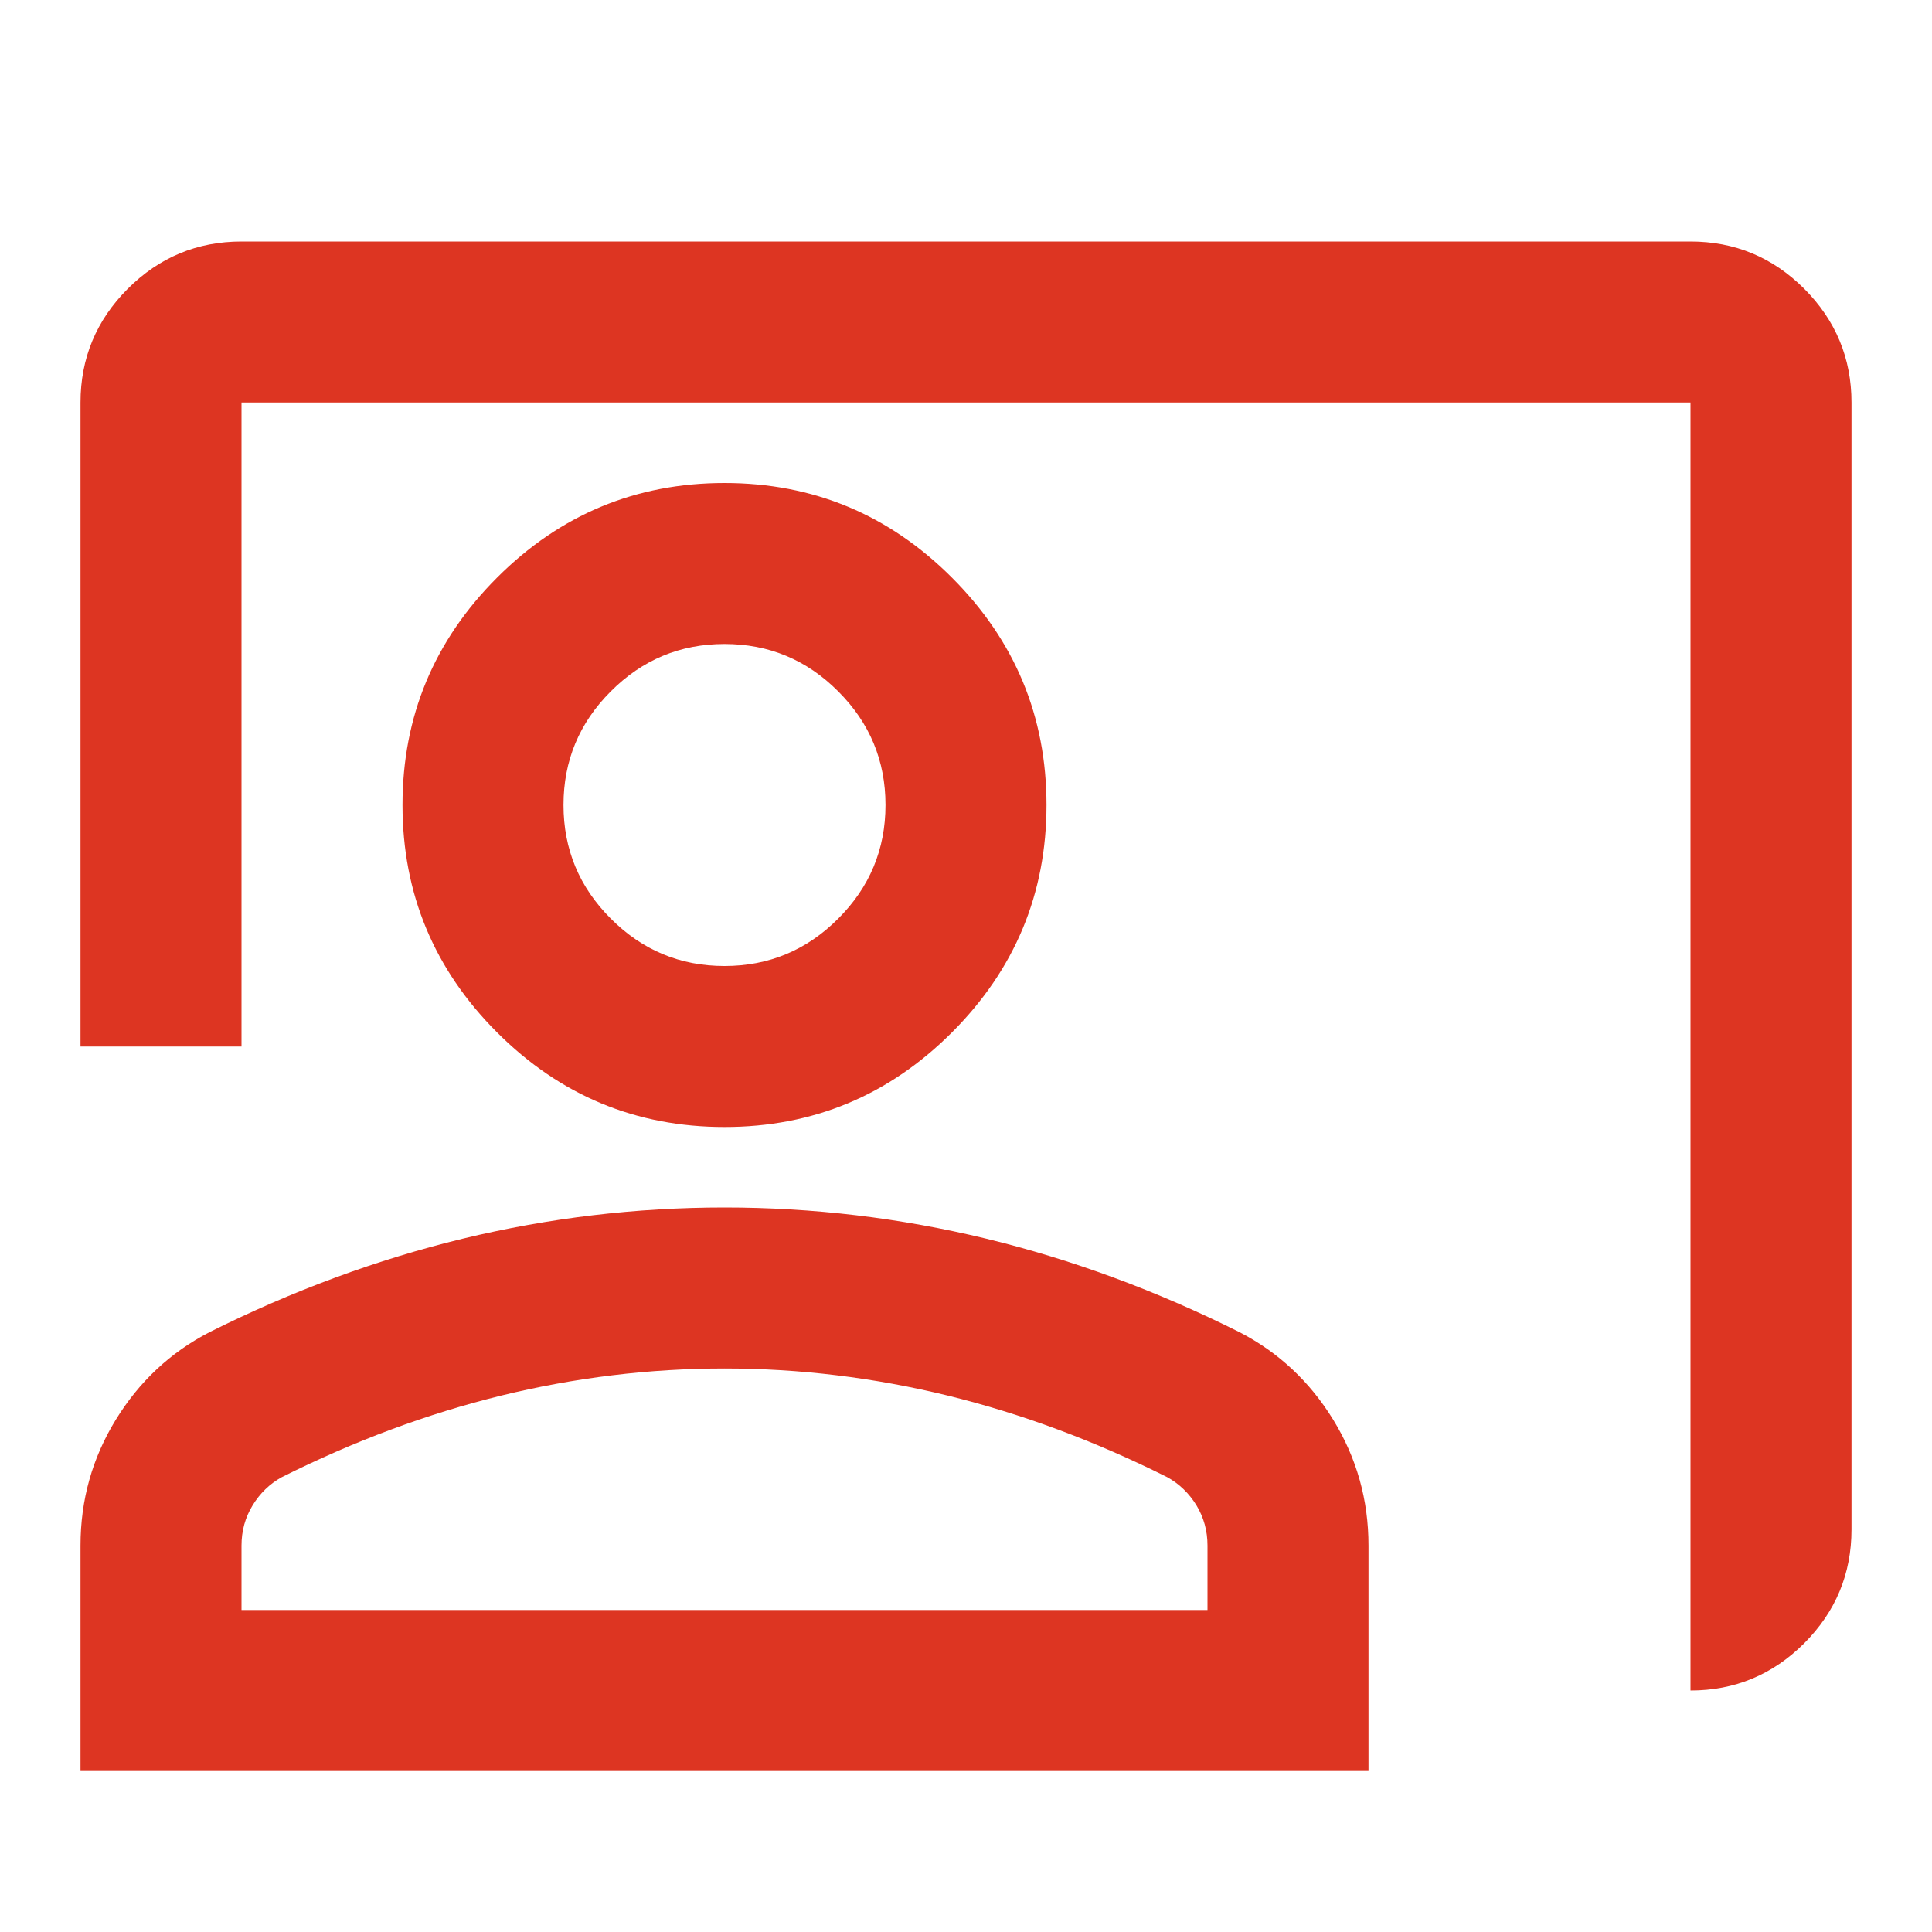 <svg width="24" height="24" viewBox="0 0 24 24" fill="none" xmlns="http://www.w3.org/2000/svg">
<path d="M21 21V5H3V13H1V5C1 4.45 1.196 3.979 1.587 3.587C1.979 3.196 2.45 3 3 3H21C21.55 3 22.021 3.196 22.413 3.587C22.804 3.979 23 4.45 23 5V19C23 19.55 22.804 20.021 22.413 20.413C22.021 20.804 21.55 21 21 21ZM9 14C7.9 14 6.958 13.608 6.175 12.825C5.392 12.042 5 11.1 5 10C5 8.9 5.392 7.958 6.175 7.175C6.958 6.392 7.9 6 9 6C10.1 6 11.042 6.392 11.825 7.175C12.608 7.958 13 8.9 13 10C13 11.1 12.608 12.042 11.825 12.825C11.042 13.608 10.1 14 9 14ZM9 12C9.55 12 10.021 11.804 10.412 11.412C10.804 11.021 11 10.55 11 10C11 9.45 10.804 8.979 10.412 8.588C10.021 8.196 9.55 8 9 8C8.45 8 7.979 8.196 7.588 8.588C7.196 8.979 7 9.45 7 10C7 10.55 7.196 11.021 7.588 11.412C7.979 11.804 8.45 12 9 12ZM1 22V19.2C1 18.633 1.146 18.113 1.438 17.637C1.729 17.163 2.117 16.8 2.6 16.55C3.633 16.033 4.683 15.646 5.75 15.387C6.817 15.129 7.9 15 9 15C10.1 15 11.183 15.129 12.25 15.387C13.317 15.646 14.367 16.033 15.4 16.55C15.883 16.8 16.271 17.163 16.562 17.637C16.854 18.113 17 18.633 17 19.2V22H1ZM3 20H15V19.2C15 19.017 14.954 18.85 14.863 18.7C14.771 18.55 14.65 18.433 14.5 18.35C13.6 17.9 12.692 17.562 11.775 17.337C10.858 17.113 9.933 17 9 17C8.067 17 7.142 17.113 6.225 17.337C5.308 17.562 4.4 17.9 3.5 18.35C3.35 18.433 3.229 18.55 3.138 18.7C3.046 18.85 3 19.017 3 19.2V20Z" fill="#DD3522"/>
</svg>
